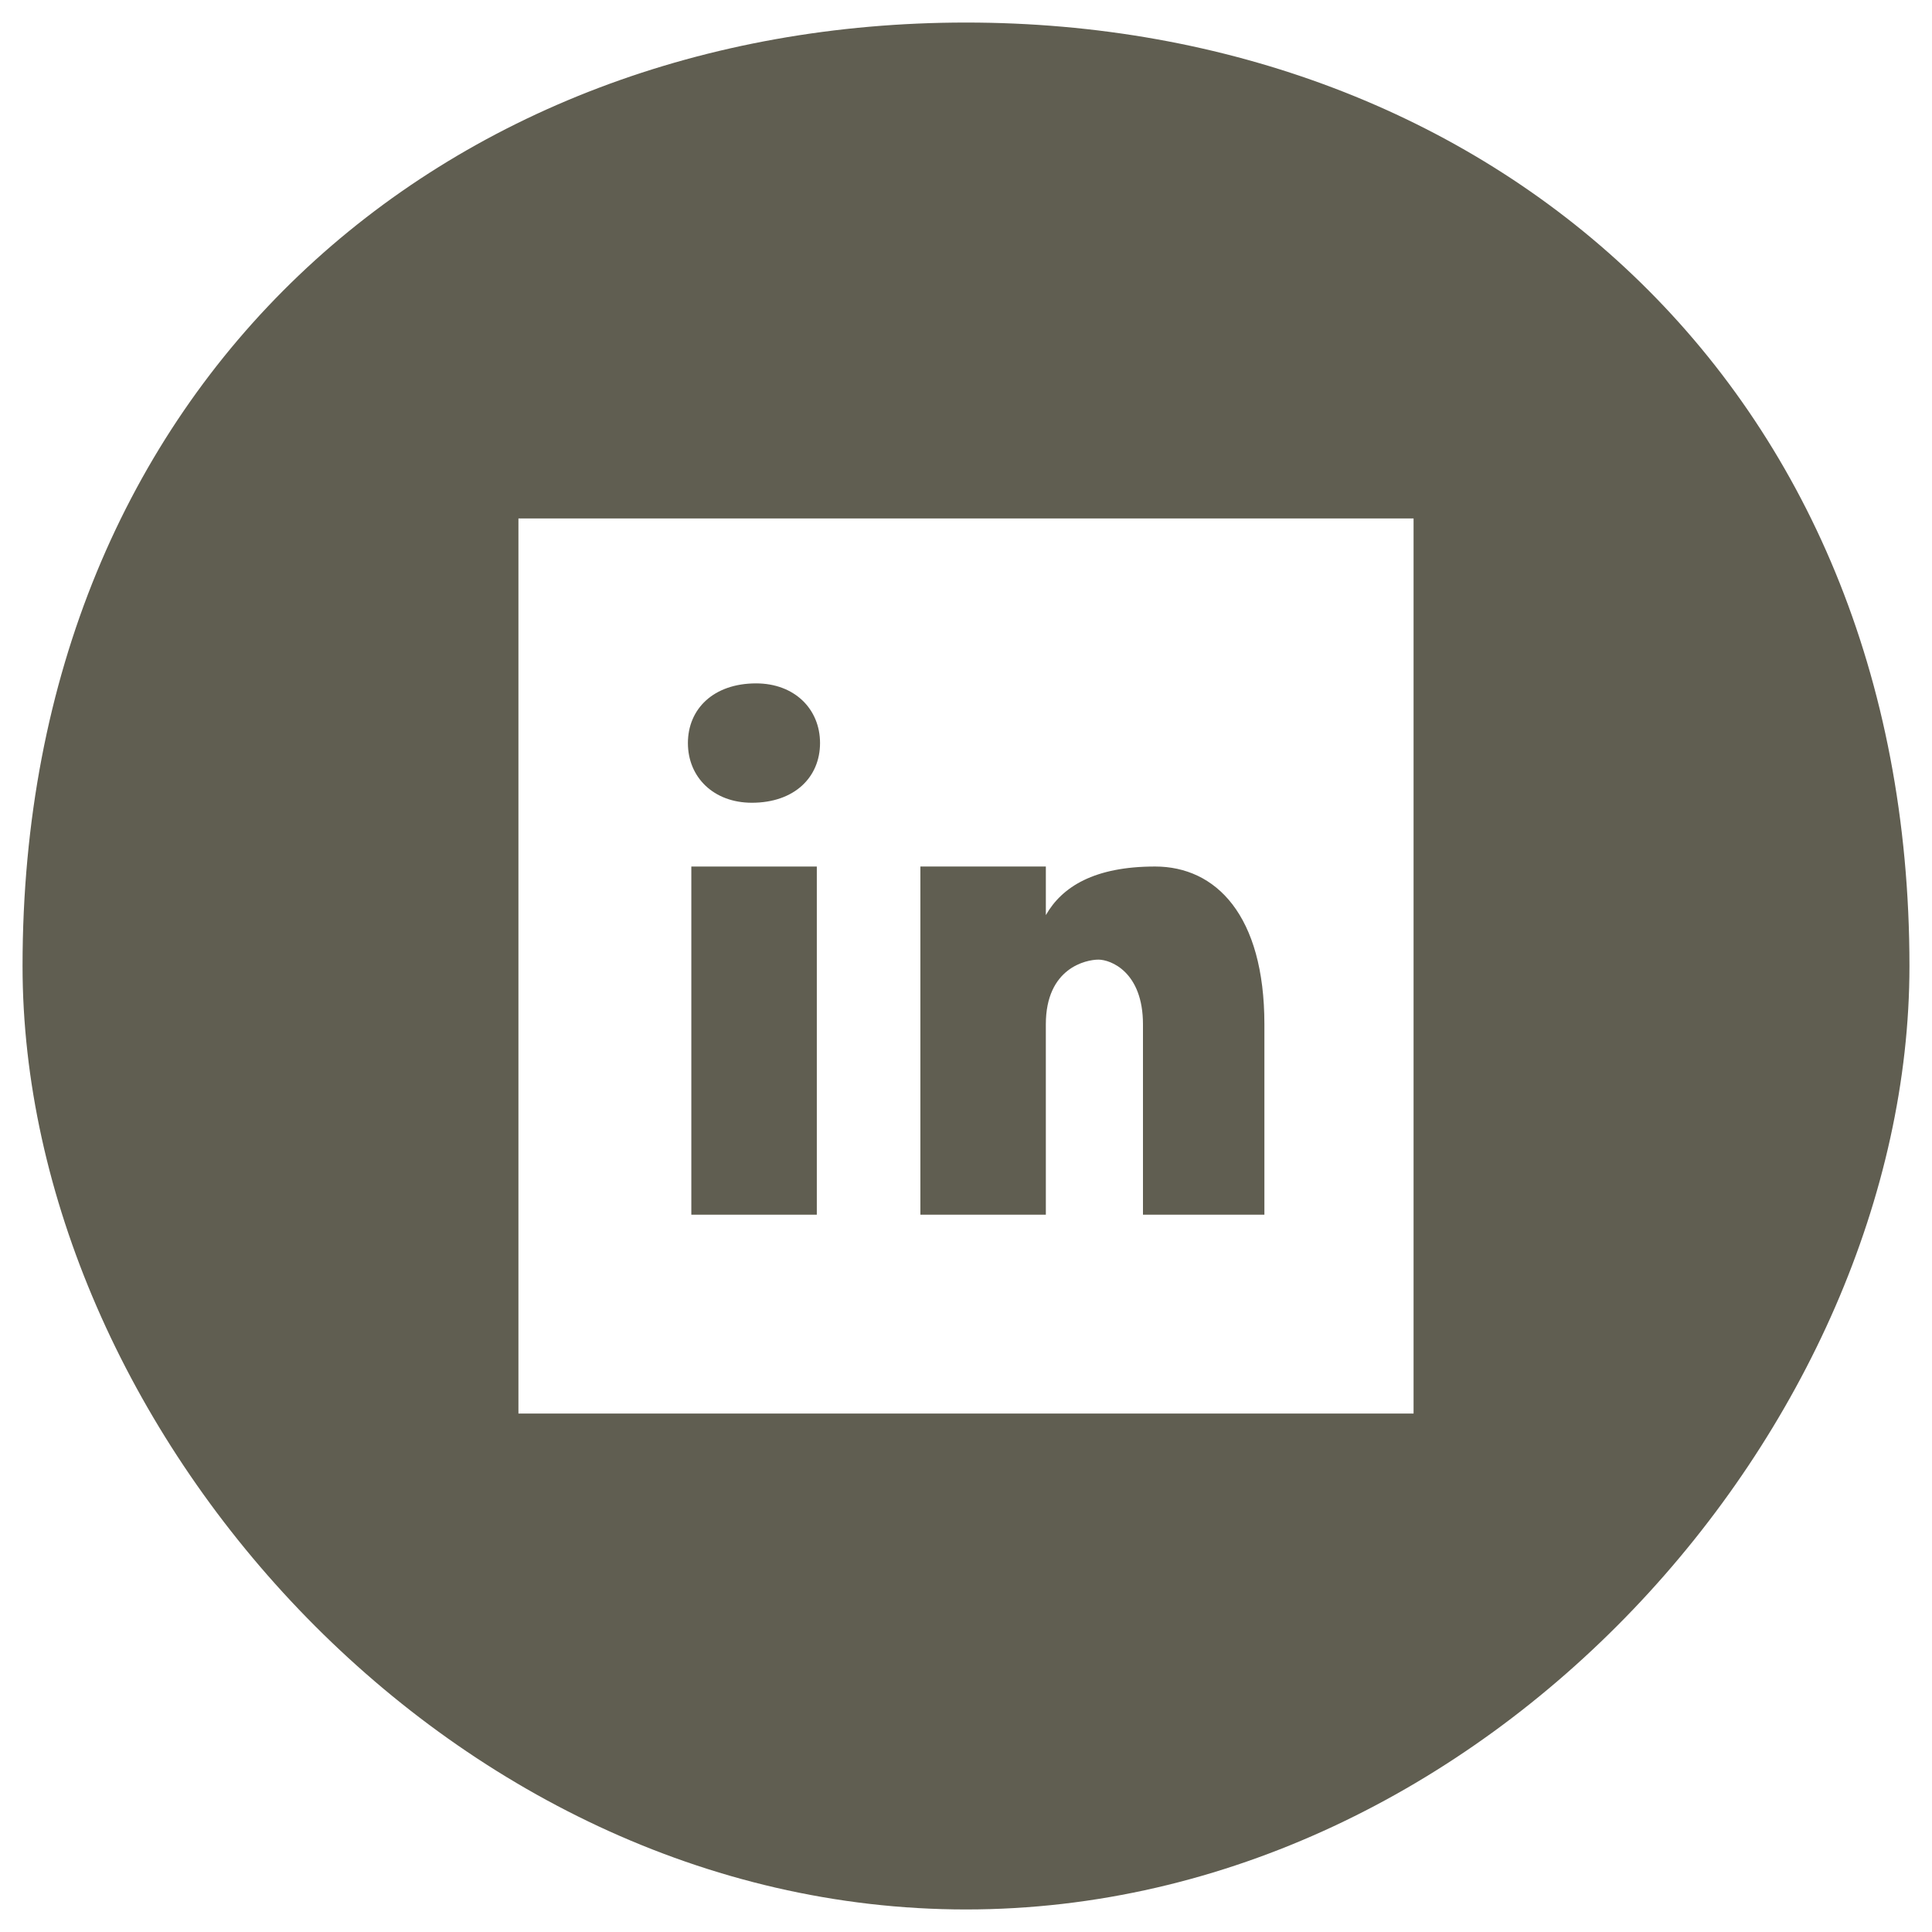 <?xml version="1.0" encoding="utf-8"?>
<!-- Generator: Adobe Illustrator 16.0.0, SVG Export Plug-In . SVG Version: 6.00 Build 0)  -->
<!DOCTYPE svg PUBLIC "-//W3C//DTD SVG 1.1//EN" "http://www.w3.org/Graphics/SVG/1.1/DTD/svg11.dtd">
<svg version="1.1" id="Layer_1" xmlns="http://www.w3.org/2000/svg" xmlns:xlink="http://www.w3.org/1999/xlink" x="0px" y="0px"
	 width="100px" height="100px" viewBox="0 0 100 100" enable-background="new 0 0 100 100" xml:space="preserve">
<g>
	<path fill="#605E51" d="M54.132,53.021c0-2.931,2.096-3.351,2.723-3.351s2.305,0.628,2.305,3.351v9.85h6.285v-9.85
		c0-5.654-2.514-8.17-5.658-8.17c-3.143,0-4.818,1.048-5.654,2.516v-2.516h-6.494v18.02h6.494
		C54.132,62.871,54.132,53.441,54.132,53.021z"/>
	<rect x="35.783" y="44.852" fill="#605E51" width="6.495" height="18.02"/>
	<path fill="#605E51" d="M50,1.167C23.032,1.167,1.167,19.776,1.167,50c0,23.71,21.865,48.833,48.833,48.833
		c26.967,0,48.833-25.123,48.833-48.833C98.833,19.776,76.967,1.167,50,1.167z M73.166,73.166H26.834V26.834h46.332V73.166z"/>
	<path fill="#605E51" d="M38.916,41.55c2.206,0,3.529-1.323,3.529-3.089s-1.325-3.089-3.31-3.089c-2.206,0-3.529,1.323-3.529,3.089
		S36.932,41.55,38.916,41.55z"/>
</g>
</svg>
